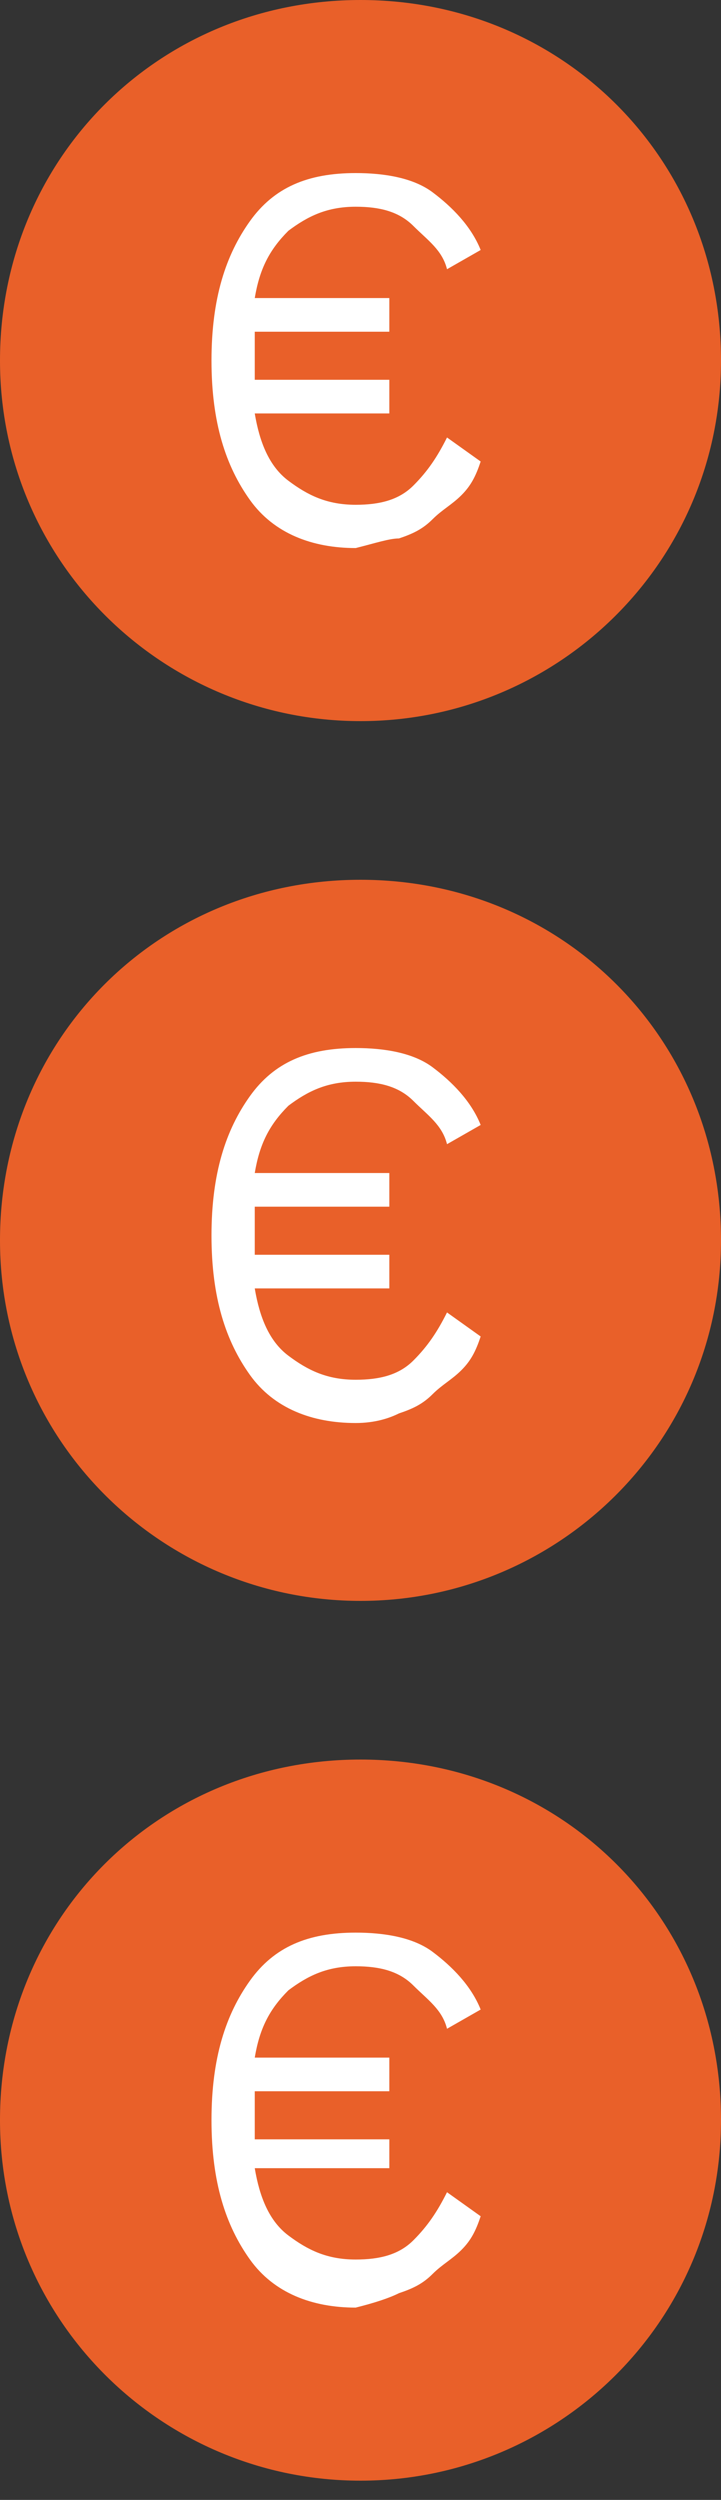 <?xml version="1.0" encoding="UTF-8" standalone="no"?><!DOCTYPE svg PUBLIC "-//W3C//DTD SVG 1.1//EN" "http://www.w3.org/Graphics/SVG/1.1/DTD/svg11.dtd"><svg width="100%" height="100%" viewBox="0 0 15 52" version="1.1" xmlns="http://www.w3.org/2000/svg" xmlns:xlink="http://www.w3.org/1999/xlink" xml:space="preserve" xmlns:serif="http://www.serif.com/" style="fill-rule:evenodd;clip-rule:evenodd;stroke-linejoin:round;stroke-miterlimit:2;"><rect x="0" y="0" width="15" height="52" fill="#333333" stroke="none"/><path d="M7.5,51.6c4.1,-0 7.5,-3.3 7.5,-7.5c0,-4.2 -3.3,-7.5 -7.5,-7.5c-4.2,-0 -7.5,3.3 -7.5,7.5c0,4.2 3.4,7.5 7.5,7.5" style="fill:#e96029;fill-rule:nonzero;"/><path d="M8.3,47.7c0.3,-0.1 0.5,-0.2 0.7,-0.4c0.2,-0.2 0.4,-0.3 0.6,-0.5c0.2,-0.2 0.3,-0.4 0.4,-0.7l-0.7,-0.5c-0.2,0.4 -0.4,0.7 -0.7,1c-0.3,0.3 -0.7,0.4 -1.2,0.4c-0.6,0 -1,-0.2 -1.4,-0.5c-0.4,-0.3 -0.6,-0.8 -0.7,-1.4l2.8,-0l0,-0.6l-2.8,0l0,-1l2.8,0l0,-0.7l-2.8,0c0.1,-0.6 0.3,-1 0.7,-1.4c0.4,-0.3 0.8,-0.5 1.4,-0.5c0.5,-0 0.9,0.1 1.2,0.4c0.3,0.3 0.6,0.5 0.7,0.9l0.7,-0.4c-0.2,-0.5 -0.6,-0.9 -1,-1.2c-0.4,-0.3 -1,-0.4 -1.6,-0.4c-1,0 -1.7,0.3 -2.2,1c-0.5,0.7 -0.8,1.6 -0.8,2.9c-0,1.3 0.3,2.2 0.8,2.9c0.5,0.7 1.3,1 2.2,1c0.4,-0.1 0.7,-0.2 0.9,-0.3" style="fill:#fff;fill-rule:nonzero;"/><path d="M7.5,33.3c4.1,0 7.5,-3.3 7.5,-7.5c0,-4.2 -3.3,-7.5 -7.5,-7.5c-4.2,0 -7.5,3.3 -7.5,7.5c0,4.2 3.4,7.5 7.5,7.5" style="fill:#e96029;fill-rule:nonzero;"/><path d="M8.3,29.4c0.3,-0.1 0.5,-0.2 0.7,-0.4c0.2,-0.2 0.4,-0.3 0.6,-0.5c0.2,-0.2 0.3,-0.4 0.4,-0.7l-0.7,-0.5c-0.2,0.4 -0.4,0.7 -0.7,1c-0.3,0.3 -0.7,0.4 -1.2,0.4c-0.6,-0 -1,-0.2 -1.4,-0.5c-0.4,-0.3 -0.6,-0.8 -0.7,-1.4l2.8,-0l0,-0.7l-2.8,-0l0,-1l2.8,-0l0,-0.7l-2.8,-0c0.1,-0.6 0.3,-1 0.7,-1.4c0.4,-0.3 0.8,-0.5 1.4,-0.5c0.5,-0 0.9,0.1 1.2,0.4c0.3,0.3 0.6,0.5 0.7,0.9l0.7,-0.4c-0.2,-0.5 -0.6,-0.9 -1,-1.2c-0.4,-0.3 -1,-0.4 -1.6,-0.4c-1,-0 -1.7,0.3 -2.2,1c-0.5,0.7 -0.8,1.6 -0.8,2.9c-0,1.3 0.3,2.2 0.8,2.9c0.5,0.7 1.3,1 2.2,1c0.4,-0 0.7,-0.1 0.9,-0.2" style="fill:#fff;fill-rule:nonzero;"/><path d="M7.5,15c4.1,0 7.5,-3.3 7.5,-7.5c0,-4.2 -3.3,-7.5 -7.5,-7.5c-4.2,0 -7.5,3.3 -7.5,7.5c0,4.2 3.4,7.5 7.5,7.5" style="fill:#e96029;fill-rule:nonzero;"/><path d="M8.3,11.2c0.3,-0.1 0.5,-0.2 0.7,-0.4c0.2,-0.2 0.4,-0.3 0.6,-0.5c0.2,-0.2 0.3,-0.4 0.4,-0.7l-0.7,-0.5c-0.2,0.4 -0.4,0.7 -0.7,1c-0.3,0.3 -0.7,0.4 -1.2,0.4c-0.6,-0 -1,-0.2 -1.4,-0.5c-0.4,-0.3 -0.6,-0.8 -0.7,-1.4l2.8,0l0,-0.7l-2.8,0l0,-1l2.8,0l0,-0.7l-2.8,0c0.1,-0.6 0.3,-1 0.7,-1.4c0.4,-0.3 0.8,-0.5 1.4,-0.5c0.5,0 0.9,0.1 1.2,0.4c0.3,0.3 0.6,0.5 0.7,0.9l0.7,-0.4c-0.2,-0.5 -0.6,-0.9 -1,-1.2c-0.4,-0.3 -1,-0.4 -1.6,-0.4c-1,0 -1.7,0.3 -2.2,1c-0.5,0.7 -0.8,1.6 -0.8,2.9c-0,1.3 0.3,2.2 0.8,2.9c0.5,0.7 1.3,1 2.2,1c0.4,-0.1 0.7,-0.2 0.9,-0.2" style="fill:#fff;fill-rule:nonzero;"/></svg>